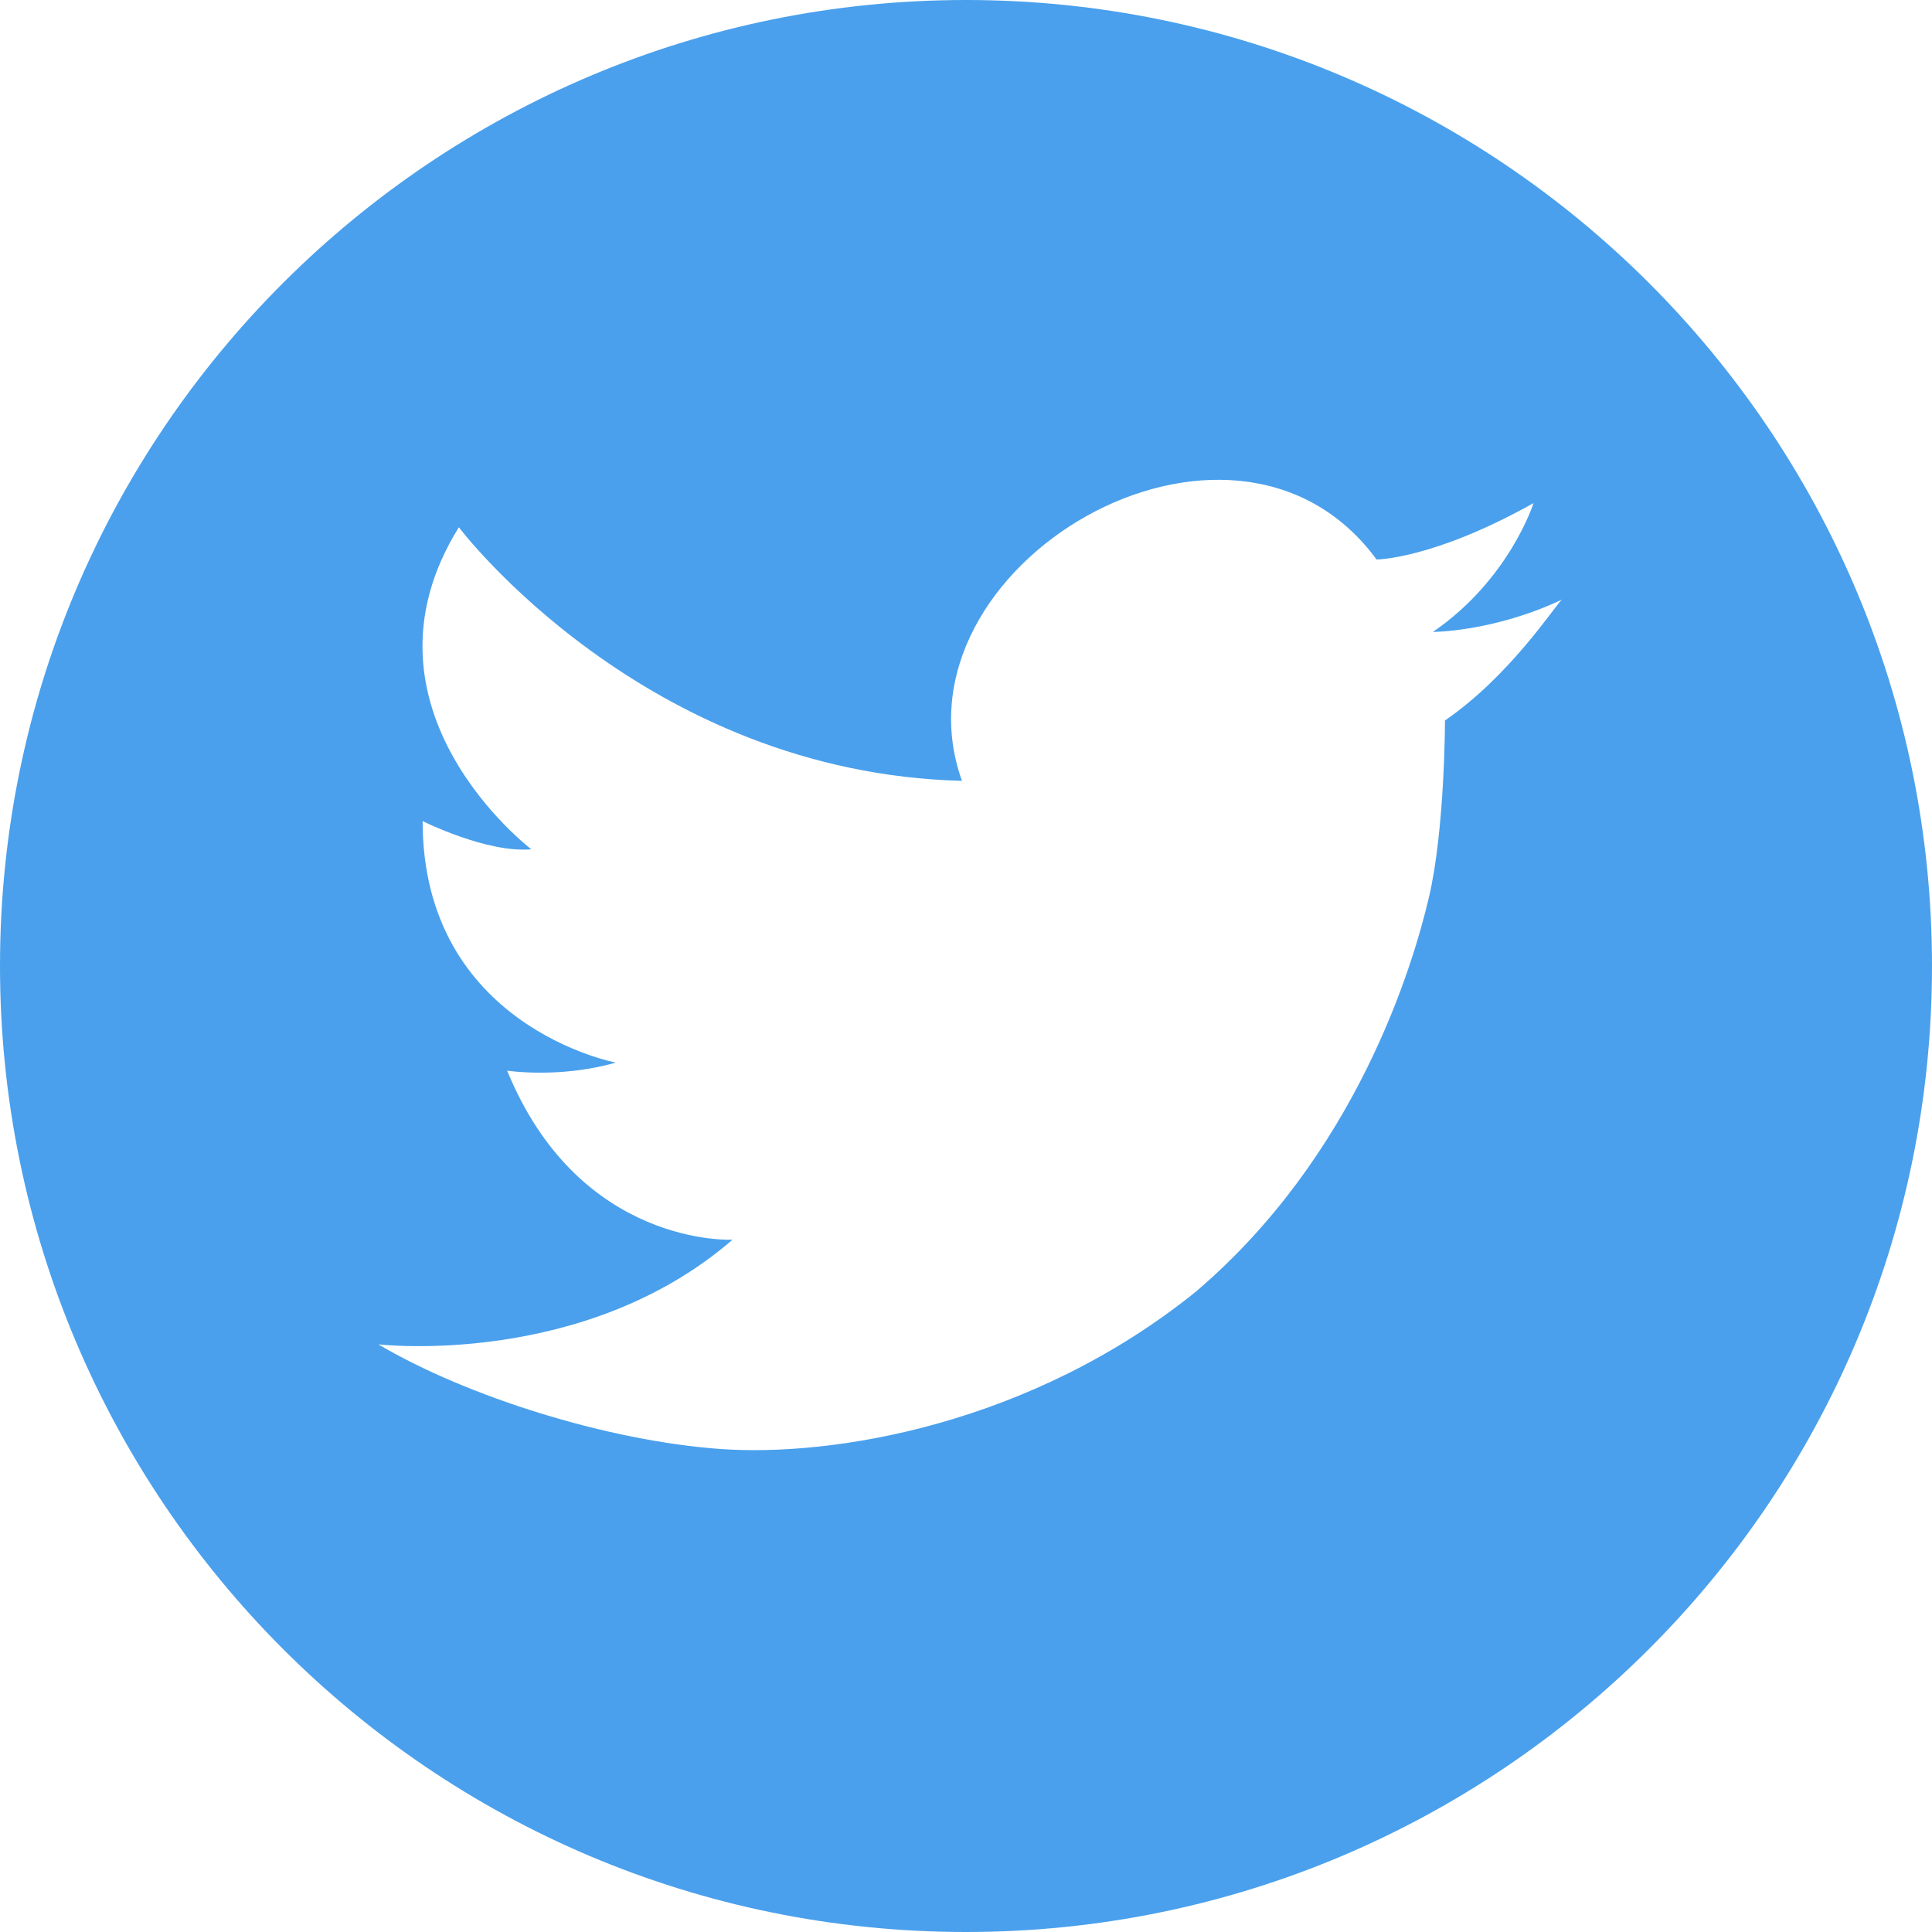 <?xml version="1.0" encoding="utf-8"?>
<!-- Generator: Adobe Illustrator 19.0.0, SVG Export Plug-In . SVG Version: 6.00 Build 0)  -->
<svg version="1.1" id="Camada_1" xmlns="http://www.w3.org/2000/svg" xmlns:xlink="http://www.w3.org/1999/xlink" x="0px" y="0px"
	 viewBox="-935 517 48 48" style="enable-background:new -935 517 48 48;" xml:space="preserve">
<style type="text/css">
	.st0{fill:#4AA0EC;}
</style>
<g id="Icons">
	<g id="Icons_13_">
		<g>
			<path class="st0" d="M-911,517c-13.2,0-24,10.7-24,24c0,13.2,10.7,24,24,24c13.2,0,24-10.7,24-24C-887,527.7-897.8,517-911,517z
				 M-899.1,534.9c0,0,0,2.7-0.4,4.4c-0.4,1.7-1.8,6.4-5.8,9.8c-4.1,3.3-9,4.1-11.8,3.9c-2.8-0.2-6.3-1.3-8.5-2.6
				c0,0,5.1,0.6,8.8-2.6c0,0-3.8,0.2-5.6-4.2c0,0,1.3,0.2,2.7-0.2c0,0-4.8-0.9-4.8-6c0,0,1.6,0.8,2.7,0.7c0,0-4.6-3.5-1.8-8
				c0,0,4.6,6.1,12.5,6.3c-1.9-5.3,6.7-10.4,10.3-5.5c0,0,1.4,0,3.9-1.4c0,0-0.6,1.9-2.5,3.2c0,0,1.5,0,3.2-0.8
				C-896.4,532.1-897.5,533.8-899.1,534.9z"/>
		</g>
	</g>
</g>
</svg>
